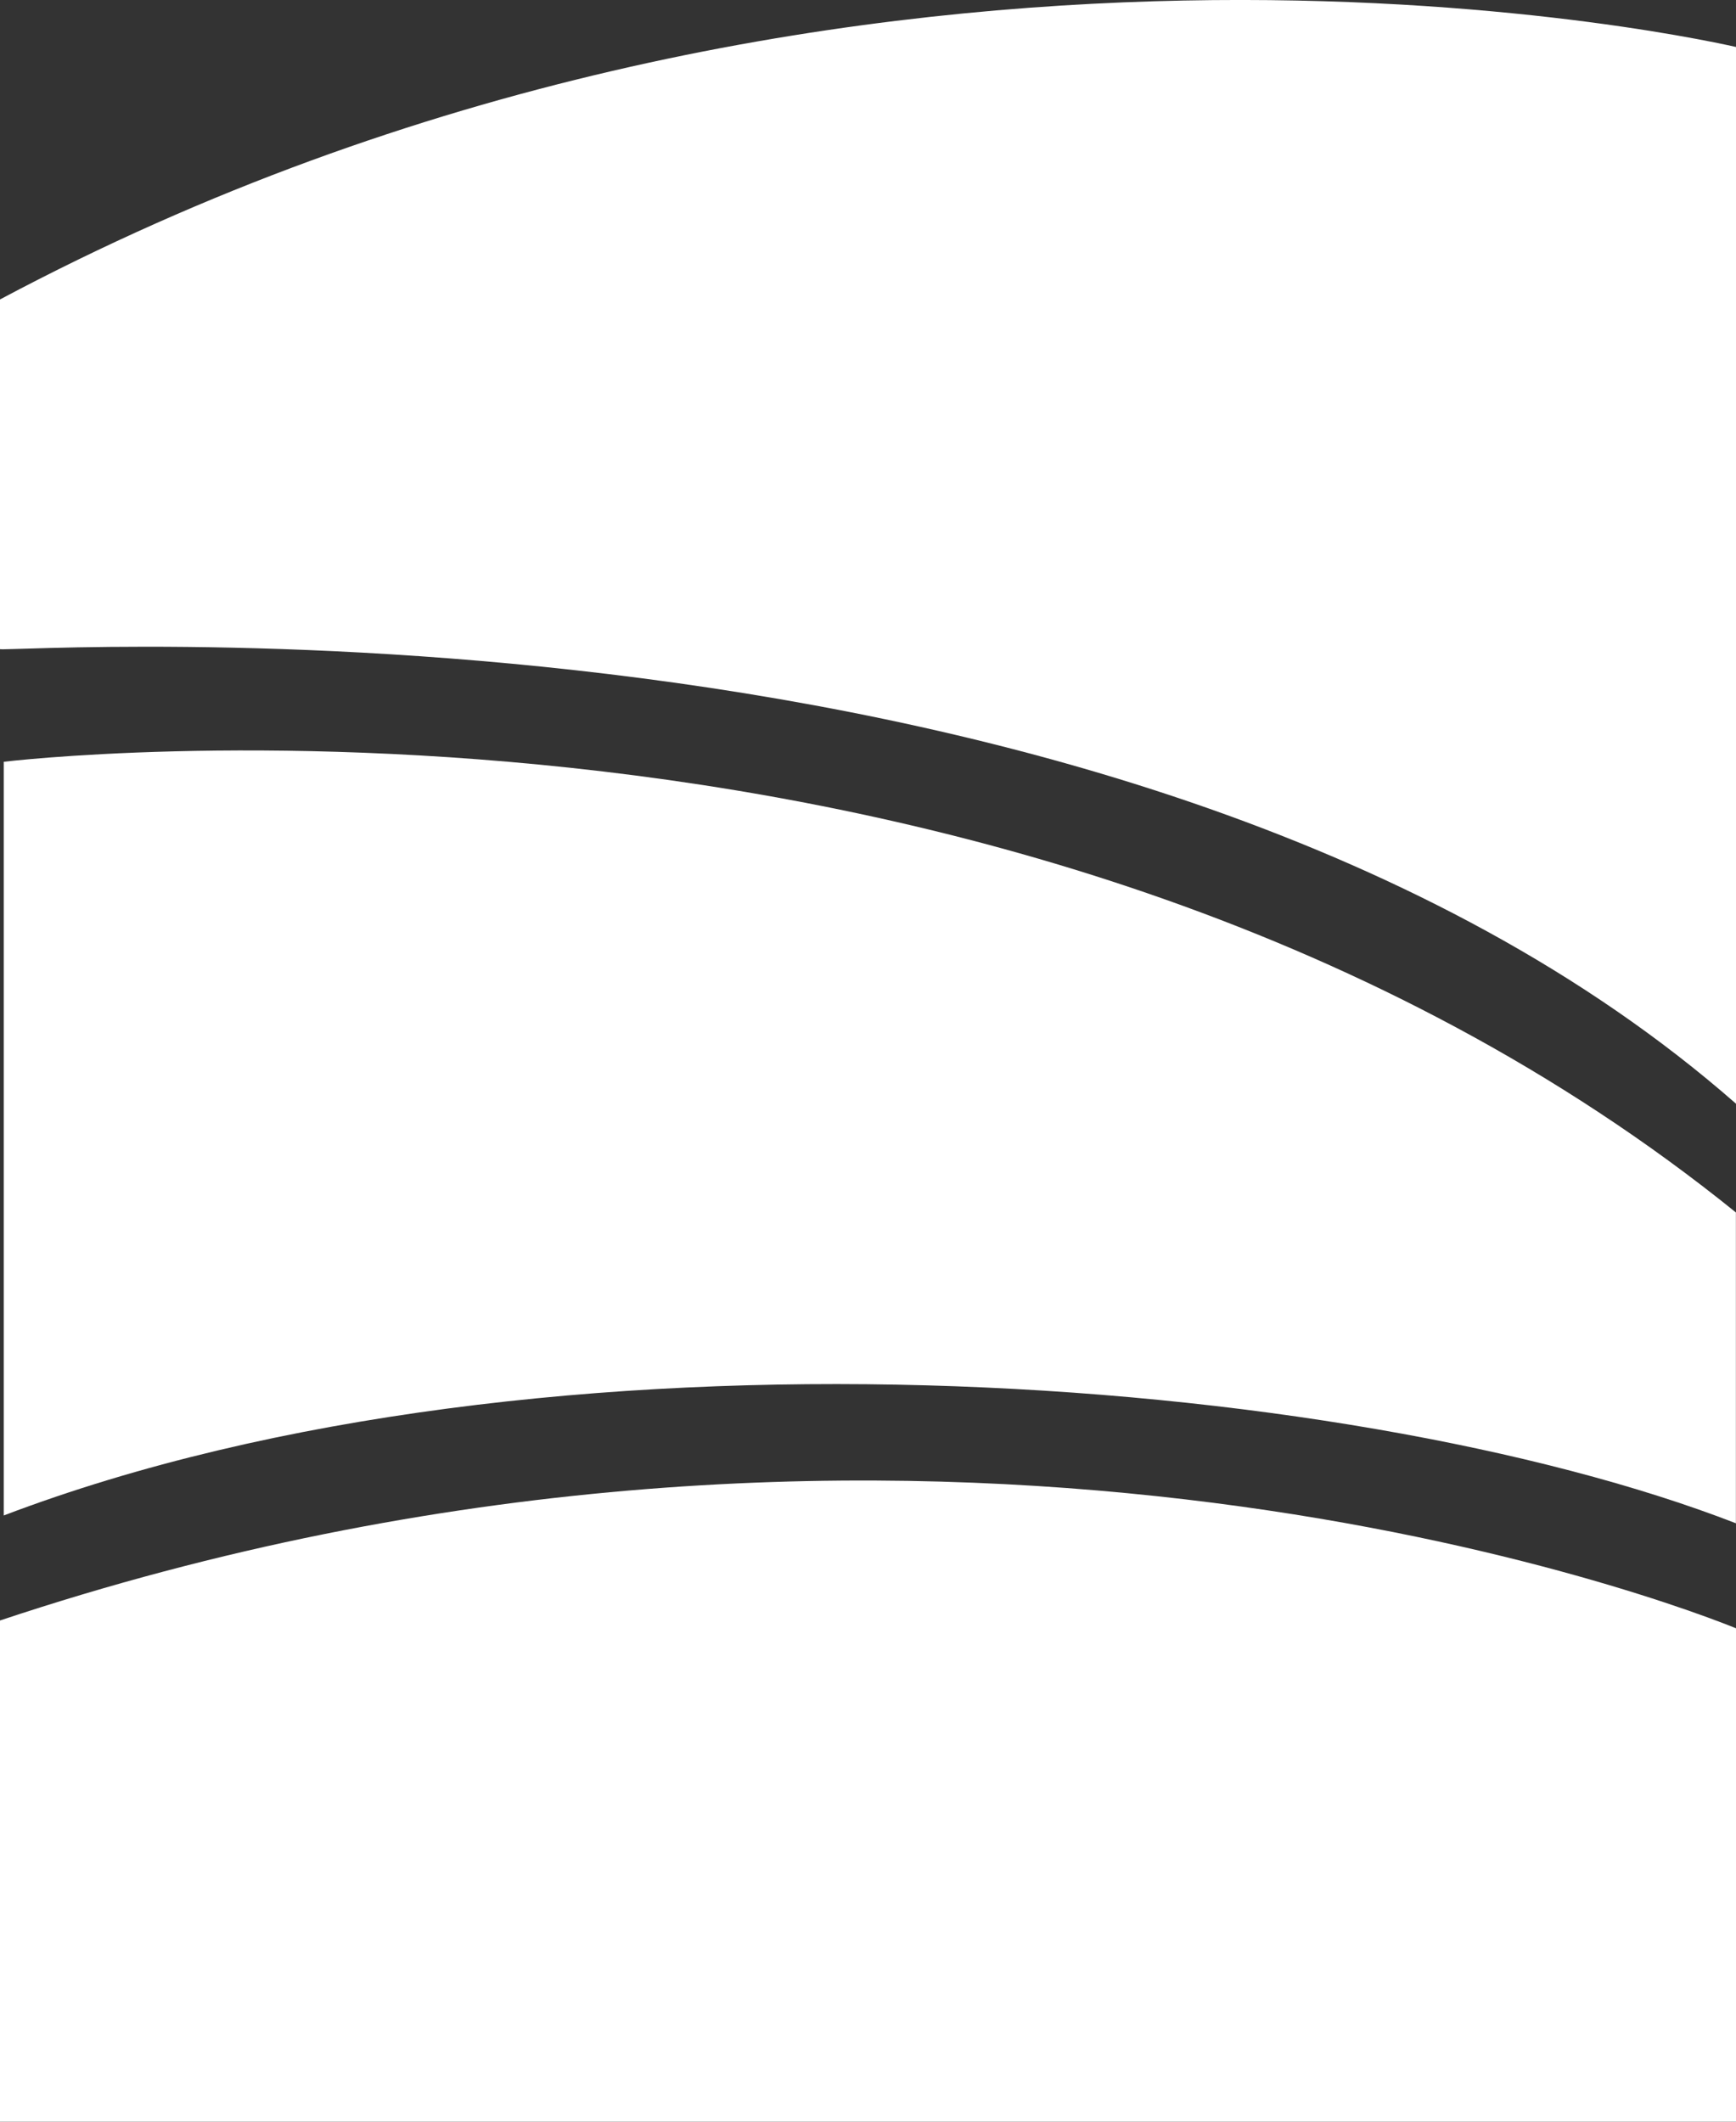 <svg xmlns="http://www.w3.org/2000/svg" width="36" height="44" fill="none"><rect width="100%" height="100%" fill="#333333" stroke="none"/><path d="M36 22.89V.974C34.557.65 17.238-2.974 0 6.21v7.252c.08.08 23.412-1.612 36 9.427z" fill="#fff"></path><path d="M35.998 31.59v-6.446C21.245 13.219.078 15.798.078 15.798v15.63c11.225-4.27 27.822-2.98 35.92.162z" fill="#fff"></path><path d="M36 41.341v-7.574c-2.405-.967-17.64-6.285-36-.161V44h36v-2.659z" fill="#fff"></path></svg>